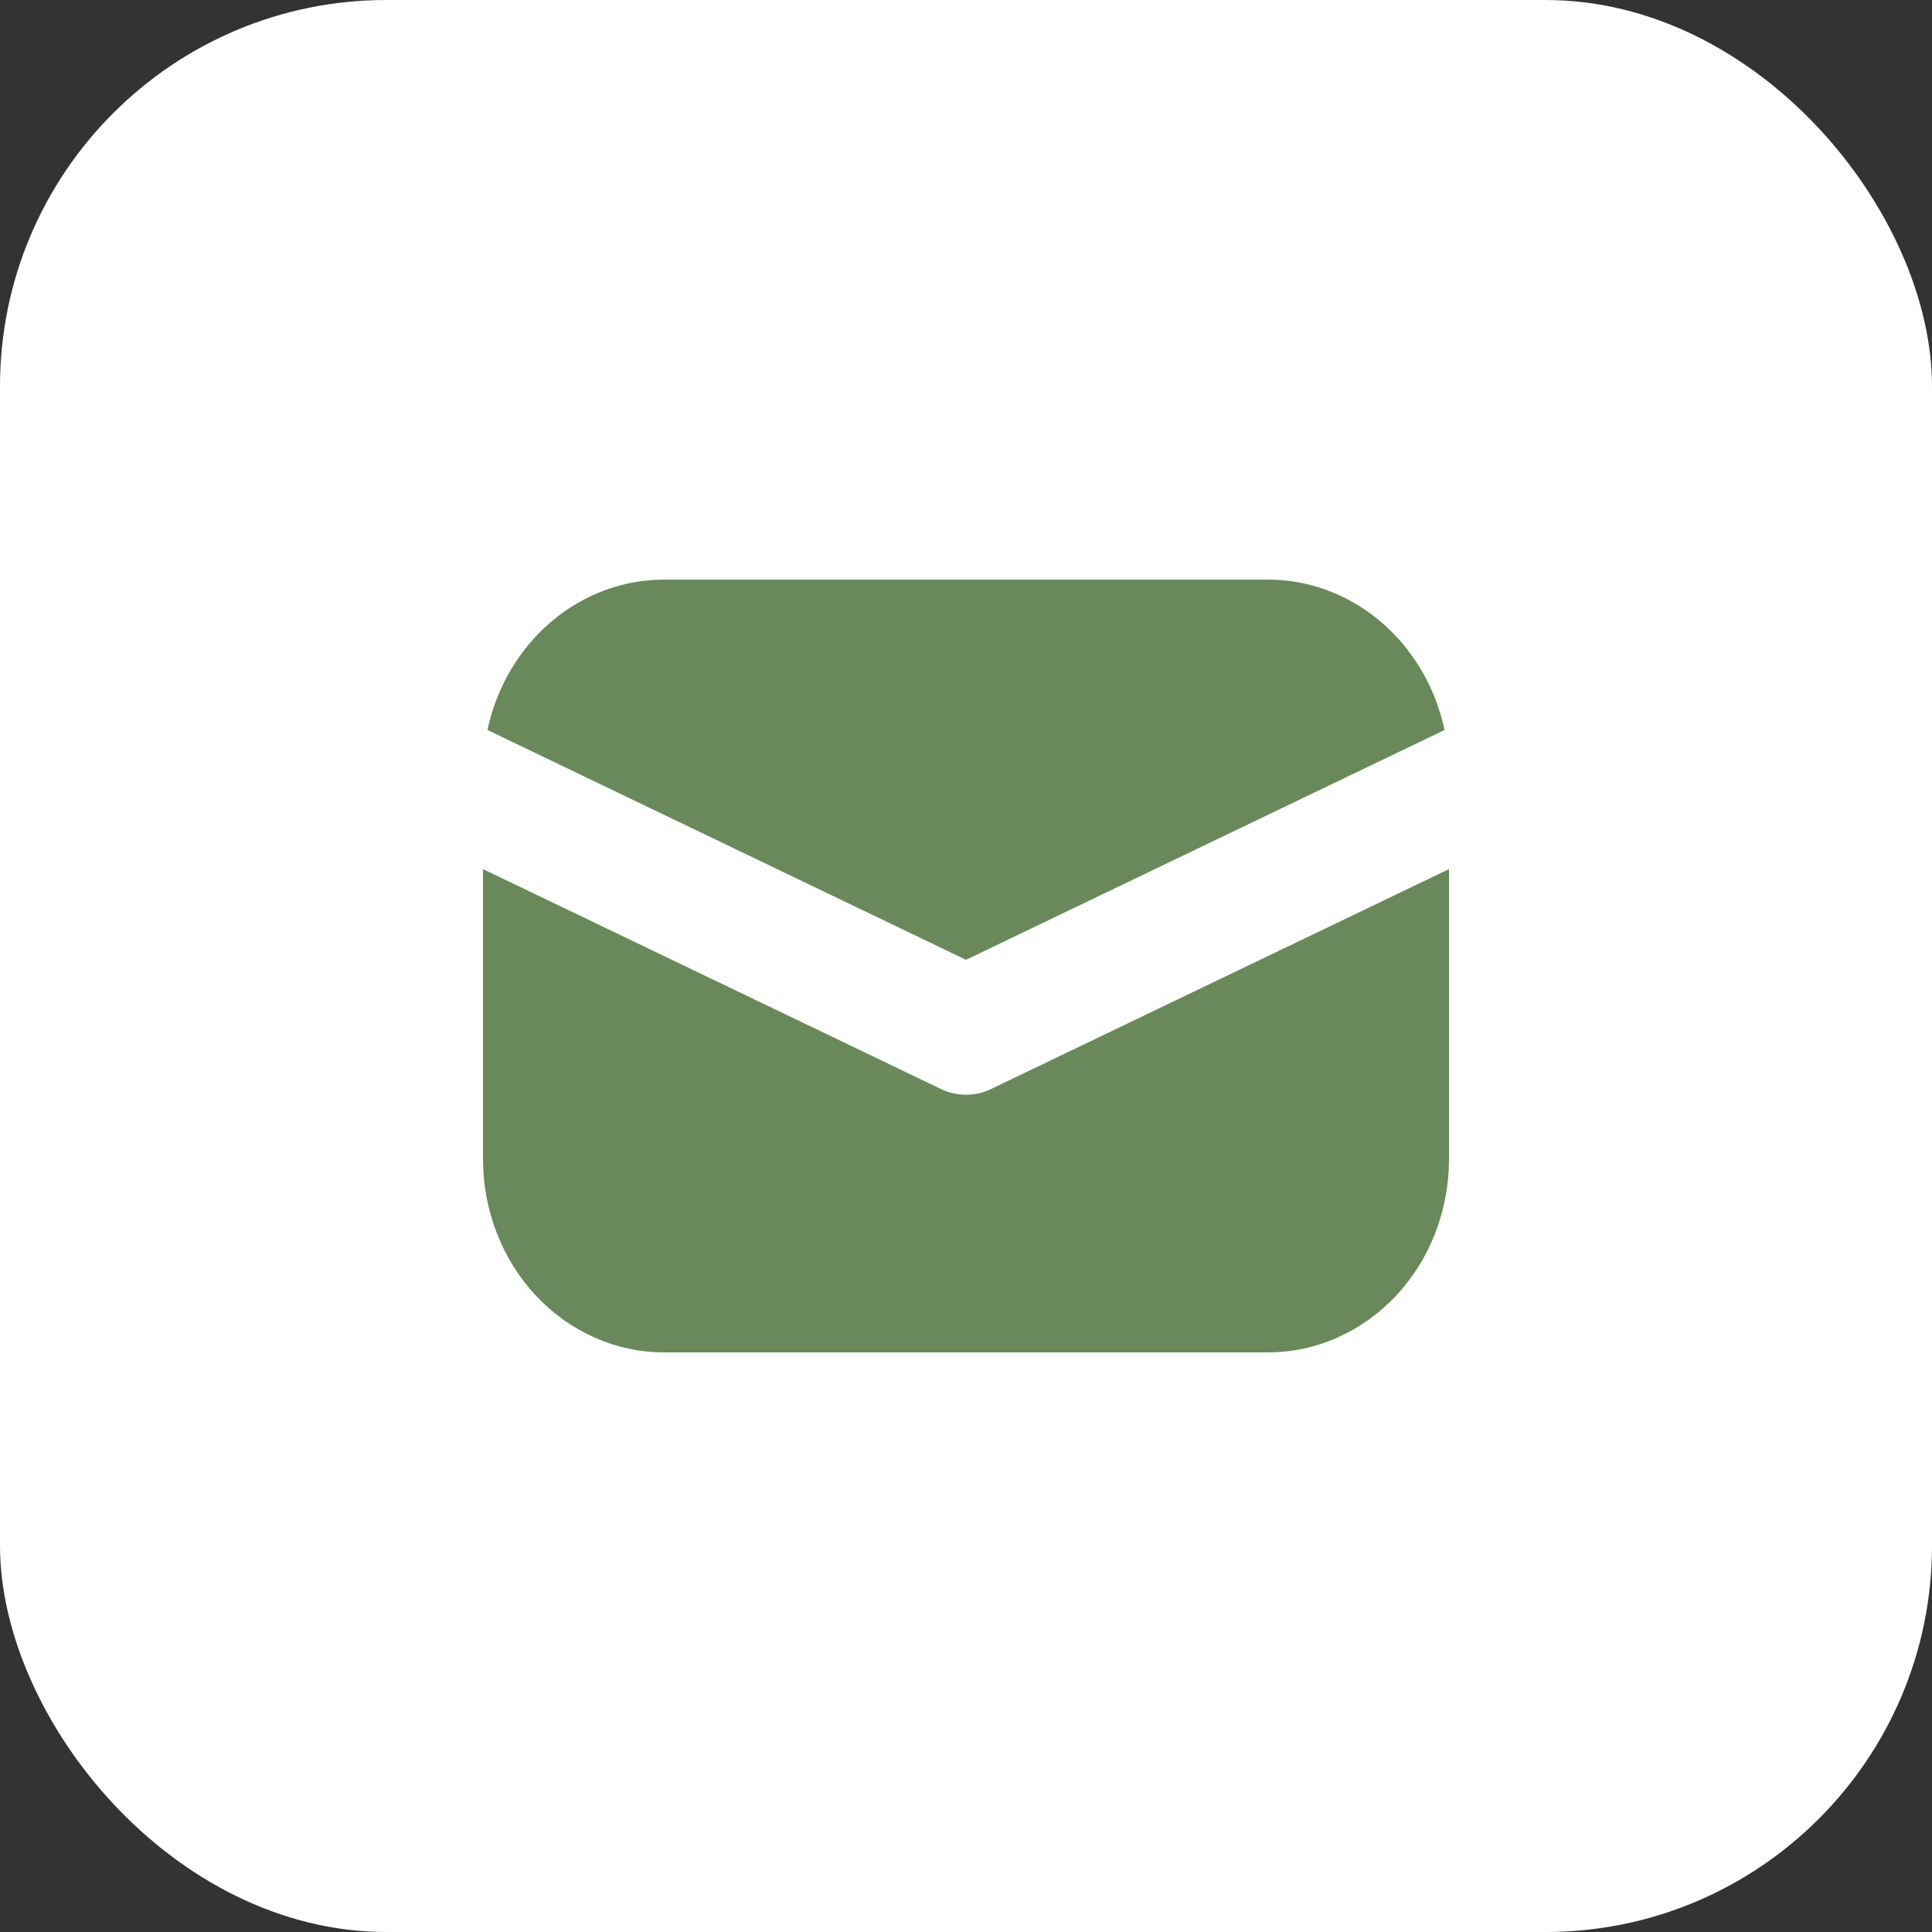 <?xml version="1.0" encoding="UTF-8"?> <svg xmlns="http://www.w3.org/2000/svg" width="20" height="20" viewBox="0 0 20 20" fill="none"><rect x="0" y="0" width="20" height="20" fill="#333333" stroke="none"/><rect width="20" height="20" rx="4" fill="white"></rect><path d="M5 8.997V12C5 12.53 5.198 13.039 5.549 13.414C5.901 13.789 6.378 14 6.875 14H13.125C13.622 14 14.099 13.789 14.451 13.414C14.803 13.039 15 12.53 15 12V8.997L10.256 11.275C10.176 11.313 10.088 11.333 10 11.333C9.912 11.333 9.824 11.313 9.744 11.275L5 8.997ZM5.046 7.557L10 9.936L14.954 7.557C14.86 7.115 14.627 6.72 14.295 6.437C13.963 6.154 13.55 6 13.125 6H6.875C6.45 6 6.037 6.154 5.705 6.437C5.373 6.72 5.14 7.115 5.046 7.557Z" fill="#69895B"></path></svg> 
